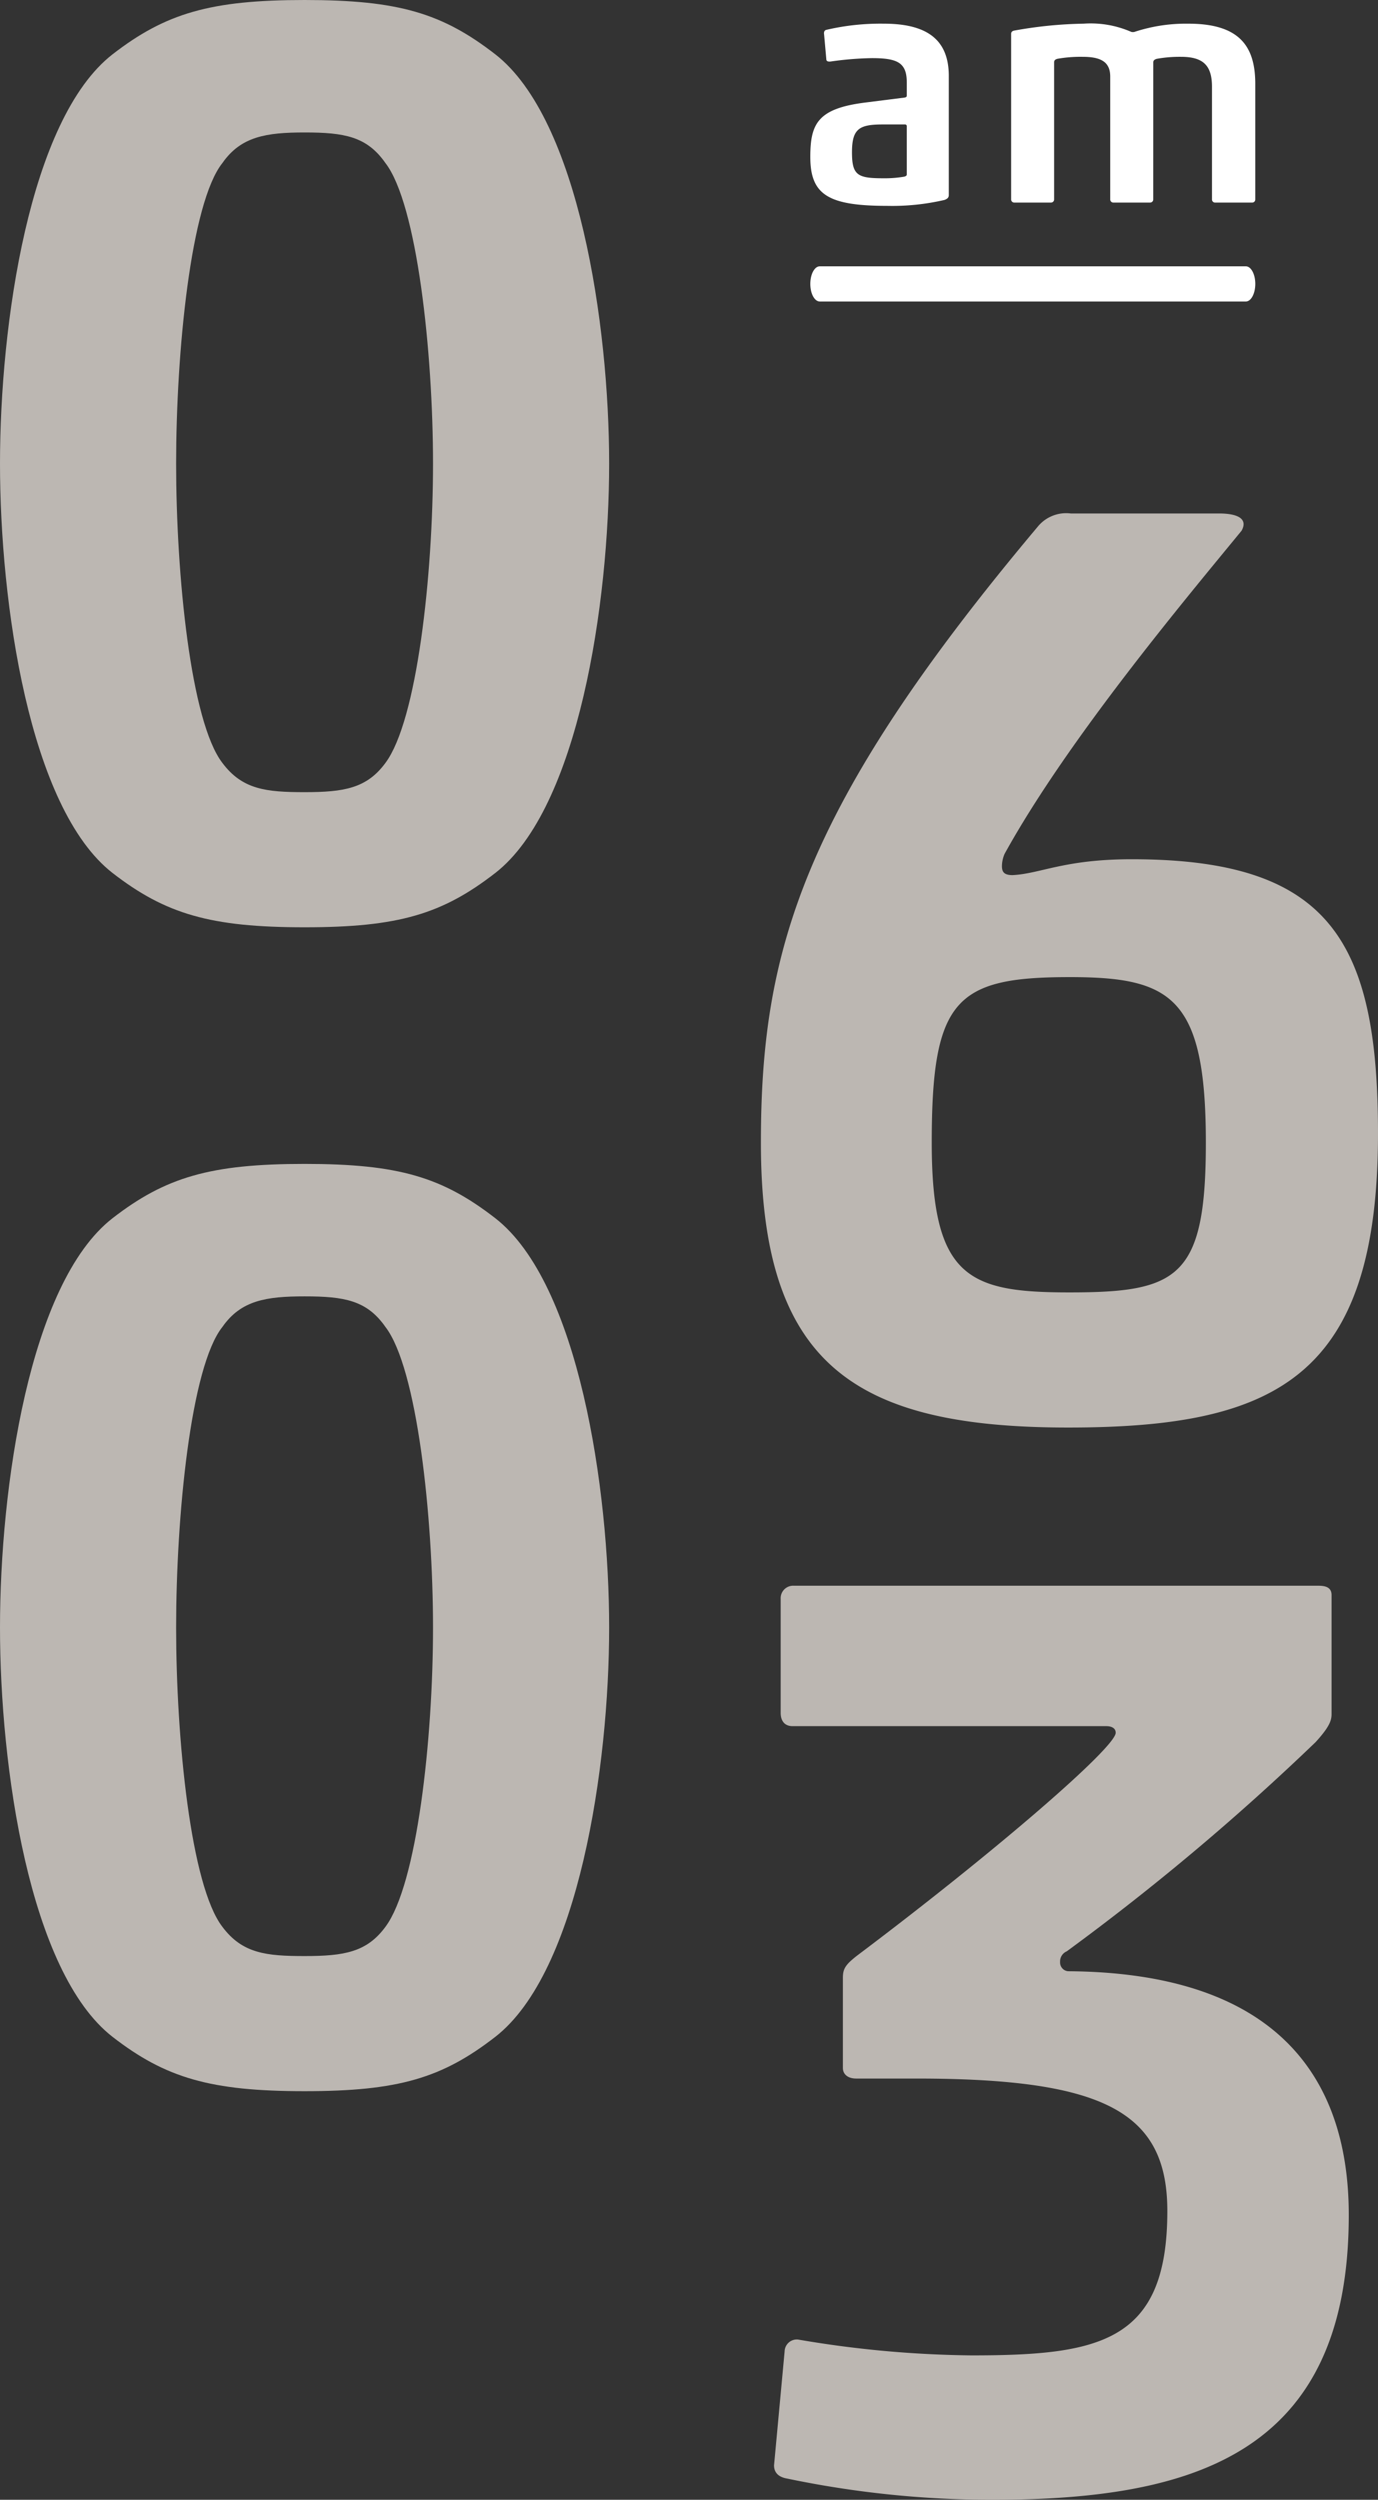 <?xml version="1.0" encoding="UTF-8"?>
<svg xmlns="http://www.w3.org/2000/svg" id="Ebene_1" data-name="Ebene 1" width="121.316" height="220" viewBox="0 0 121.316 220">
  <rect x="0" y="0" width="121.316" height="220" fill="#333333" stroke="none"/>
  <defs>
    <style>.cls-1{fill:#fff;}.cls-2{fill:#bcb7b2;}</style>
  </defs>
  <path class="cls-1" d="M73.187,5.405c-.175.03-.405.03-.435-.143L72.552,3.037c-.03-.173,0-.348.173-.405a21.056,21.056,0,0,1,5.055-.549c3.582,0,5.749,1.214,5.749,4.593V17.163c0,.173-.059.316-.376.433a20.285,20.285,0,0,1-5.055.521c-5.2,0-6.76-.984-6.76-4.306,0-2.946.663-4.276,4.911-4.795L79.658,8.584c.114-.03.173-.059.173-.173V7.254c0-1.733-.808-2.138-3.062-2.138A28.27,28.27,0,0,0,73.187,5.405Zm6.644,5.72a.153.153,0,0,0-.173-.173H77.722c-2.081,0-2.716.376-2.716,2.457,0,2.049.519,2.281,2.803,2.281a10.058,10.058,0,0,0,1.819-.146c.173-.057.203-.114.203-.2Z"></path>
  <path class="cls-1" d="M101.528,17.539a.274.274,0,0,1-.289.289H98.03a.274.274,0,0,1-.289-.289V6.735c0-1.359-.924-1.735-2.455-1.735a11.769,11.769,0,0,0-2.195.175c-.203.057-.289.143-.289.316V17.539a.274.274,0,0,1-.289.289H89.307a.274.274,0,0,1-.289-.289V2.978c0-.173.116-.26.289-.289a37.373,37.373,0,0,1,6.095-.606A8.93,8.93,0,0,1,99.59,2.805a.574.574,0,0,0,.376-.027,14.499,14.499,0,0,1,4.652-.694c4.449,0,5.893,1.935,5.893,5.287v10.169a.272.272,0,0,1-.289.289h-3.235a.272.272,0,0,1-.287-.289V7.63c0-1.935-.838-2.63-2.746-2.63a11.458,11.458,0,0,0-2.108.175c-.203.057-.316.143-.316.316Z"></path>
  <path class="cls-1" d="M109.682,26.534H72.168c-.458,0-.83-.693-.83-1.548s.372-1.548.83-1.548h37.515c.458,0,.83.693.83,1.548S110.14,26.534,109.682,26.534Z"></path>
  <path class="cls-2" d="M43.603,76.83c-4.663,3.613-8.511,4.779-16.788,4.779-8.279,0-12.241-1.166-16.906-4.779C2.566,71.117,0,53.045,0,40.805S2.566,10.492,9.909,4.779C14.575,1.166,18.536,0,26.815,0,35.092,0,38.94,1.166,43.603,4.779,50.946,10.492,53.628,28.564,53.628,40.805S50.946,71.117,43.603,76.83ZM19.586,67.153c1.749,2.332,3.848,2.564,7.229,2.564,3.497,0,5.478-.351,7.111-2.564,2.798-3.73,4.196-16.555,4.196-26.348S36.724,17.953,33.926,14.34c-1.633-2.332-3.613-2.682-7.111-2.682-3.381,0-5.597.351-7.229,2.682-2.798,3.497-4.08,16.672-4.08,26.465S16.788,63.537,19.586,67.153Z"></path>
  <path class="cls-2" d="M88.44,75.15a2.81,2.81,0,0,0-.232,1.052c0,.464.116.815.931.815,2.45-.118,4.549-1.398,10.492-1.398,17.373,0,21.685,7.111,21.685,24.131,0,21.453-8.976,25.884-27.28,25.884-19.003,0-27.047-5.715-27.047-25.067,0-16.672,3.497-29.379,24.368-54.211a3.227,3.227,0,0,1,2.914-1.166H107.327c1.633,0,2.564.464,1.981,1.514C104.531,52.533,94.037,65.008,88.44,75.15Zm5.713,10.843c-10.028,0-12.125,1.983-12.125,14.575,0,11.892,3.263,13.174,12.125,13.174,9.561,0,12.008-1.282,12.008-13.174C106.161,87.741,103.131,85.992,94.153,85.992Z"></path>
  <path class="cls-2" d="M93.328,172.668a.773.773,0,0,0,.699.815c17.603.116,24.716,8.627,24.716,21.453C118.743,215.804,105.335,220,87.381,220a88.097,88.097,0,0,1-18.07-1.865c-.701-.116-1.166-.467-1.166-1.166l.931-10.025a1.077,1.077,0,0,1,1.166-1.05,95.318,95.318,0,0,0,15.274,1.398c11.309,0,17.254-1.166,17.254-12.707,0-8.743-5.597-11.658-22.152-11.658h-5.246c-.699,0-1.166-.351-1.166-.934v-7.928c0-.815.235-1.166,1.282-1.981,12.243-9.21,22.735-18.304,22.735-19.586,0-.467-.467-.583-.815-.583H69.776c-.699,0-1.047-.467-1.047-1.166V140.722a1.101,1.101,0,0,1,1.166-1.166h46.167c.583,0,1.166.116,1.166.817v10.492c0,.583-.232,1.166-1.398,2.448A214.294,214.294,0,0,1,93.911,171.734.963.963,0,0,0,93.328,172.668Z"></path>
  <path class="cls-2" d="M43.603,179.259c-4.663,3.616-8.511,4.782-16.788,4.782-8.279,0-12.241-1.166-16.906-4.782C2.566,173.549,0,155.477,0,143.236c0-12.243,2.566-30.313,9.909-36.025,4.665-3.613,8.627-4.779,16.906-4.779,8.277,0,12.125,1.166,16.788,4.779,7.343,5.713,10.025,23.782,10.025,36.025C53.628,155.477,50.946,173.549,43.603,179.259ZM19.586,169.585c1.749,2.332,3.848,2.564,7.229,2.564,3.497,0,5.478-.351,7.111-2.564,2.798-3.732,4.196-16.555,4.196-26.348s-1.398-22.851-4.196-26.465c-1.633-2.332-3.613-2.682-7.111-2.682-3.381,0-5.597.351-7.229,2.682-2.798,3.497-4.08,16.672-4.08,26.465S16.788,165.969,19.586,169.585Z"></path>
</svg>

